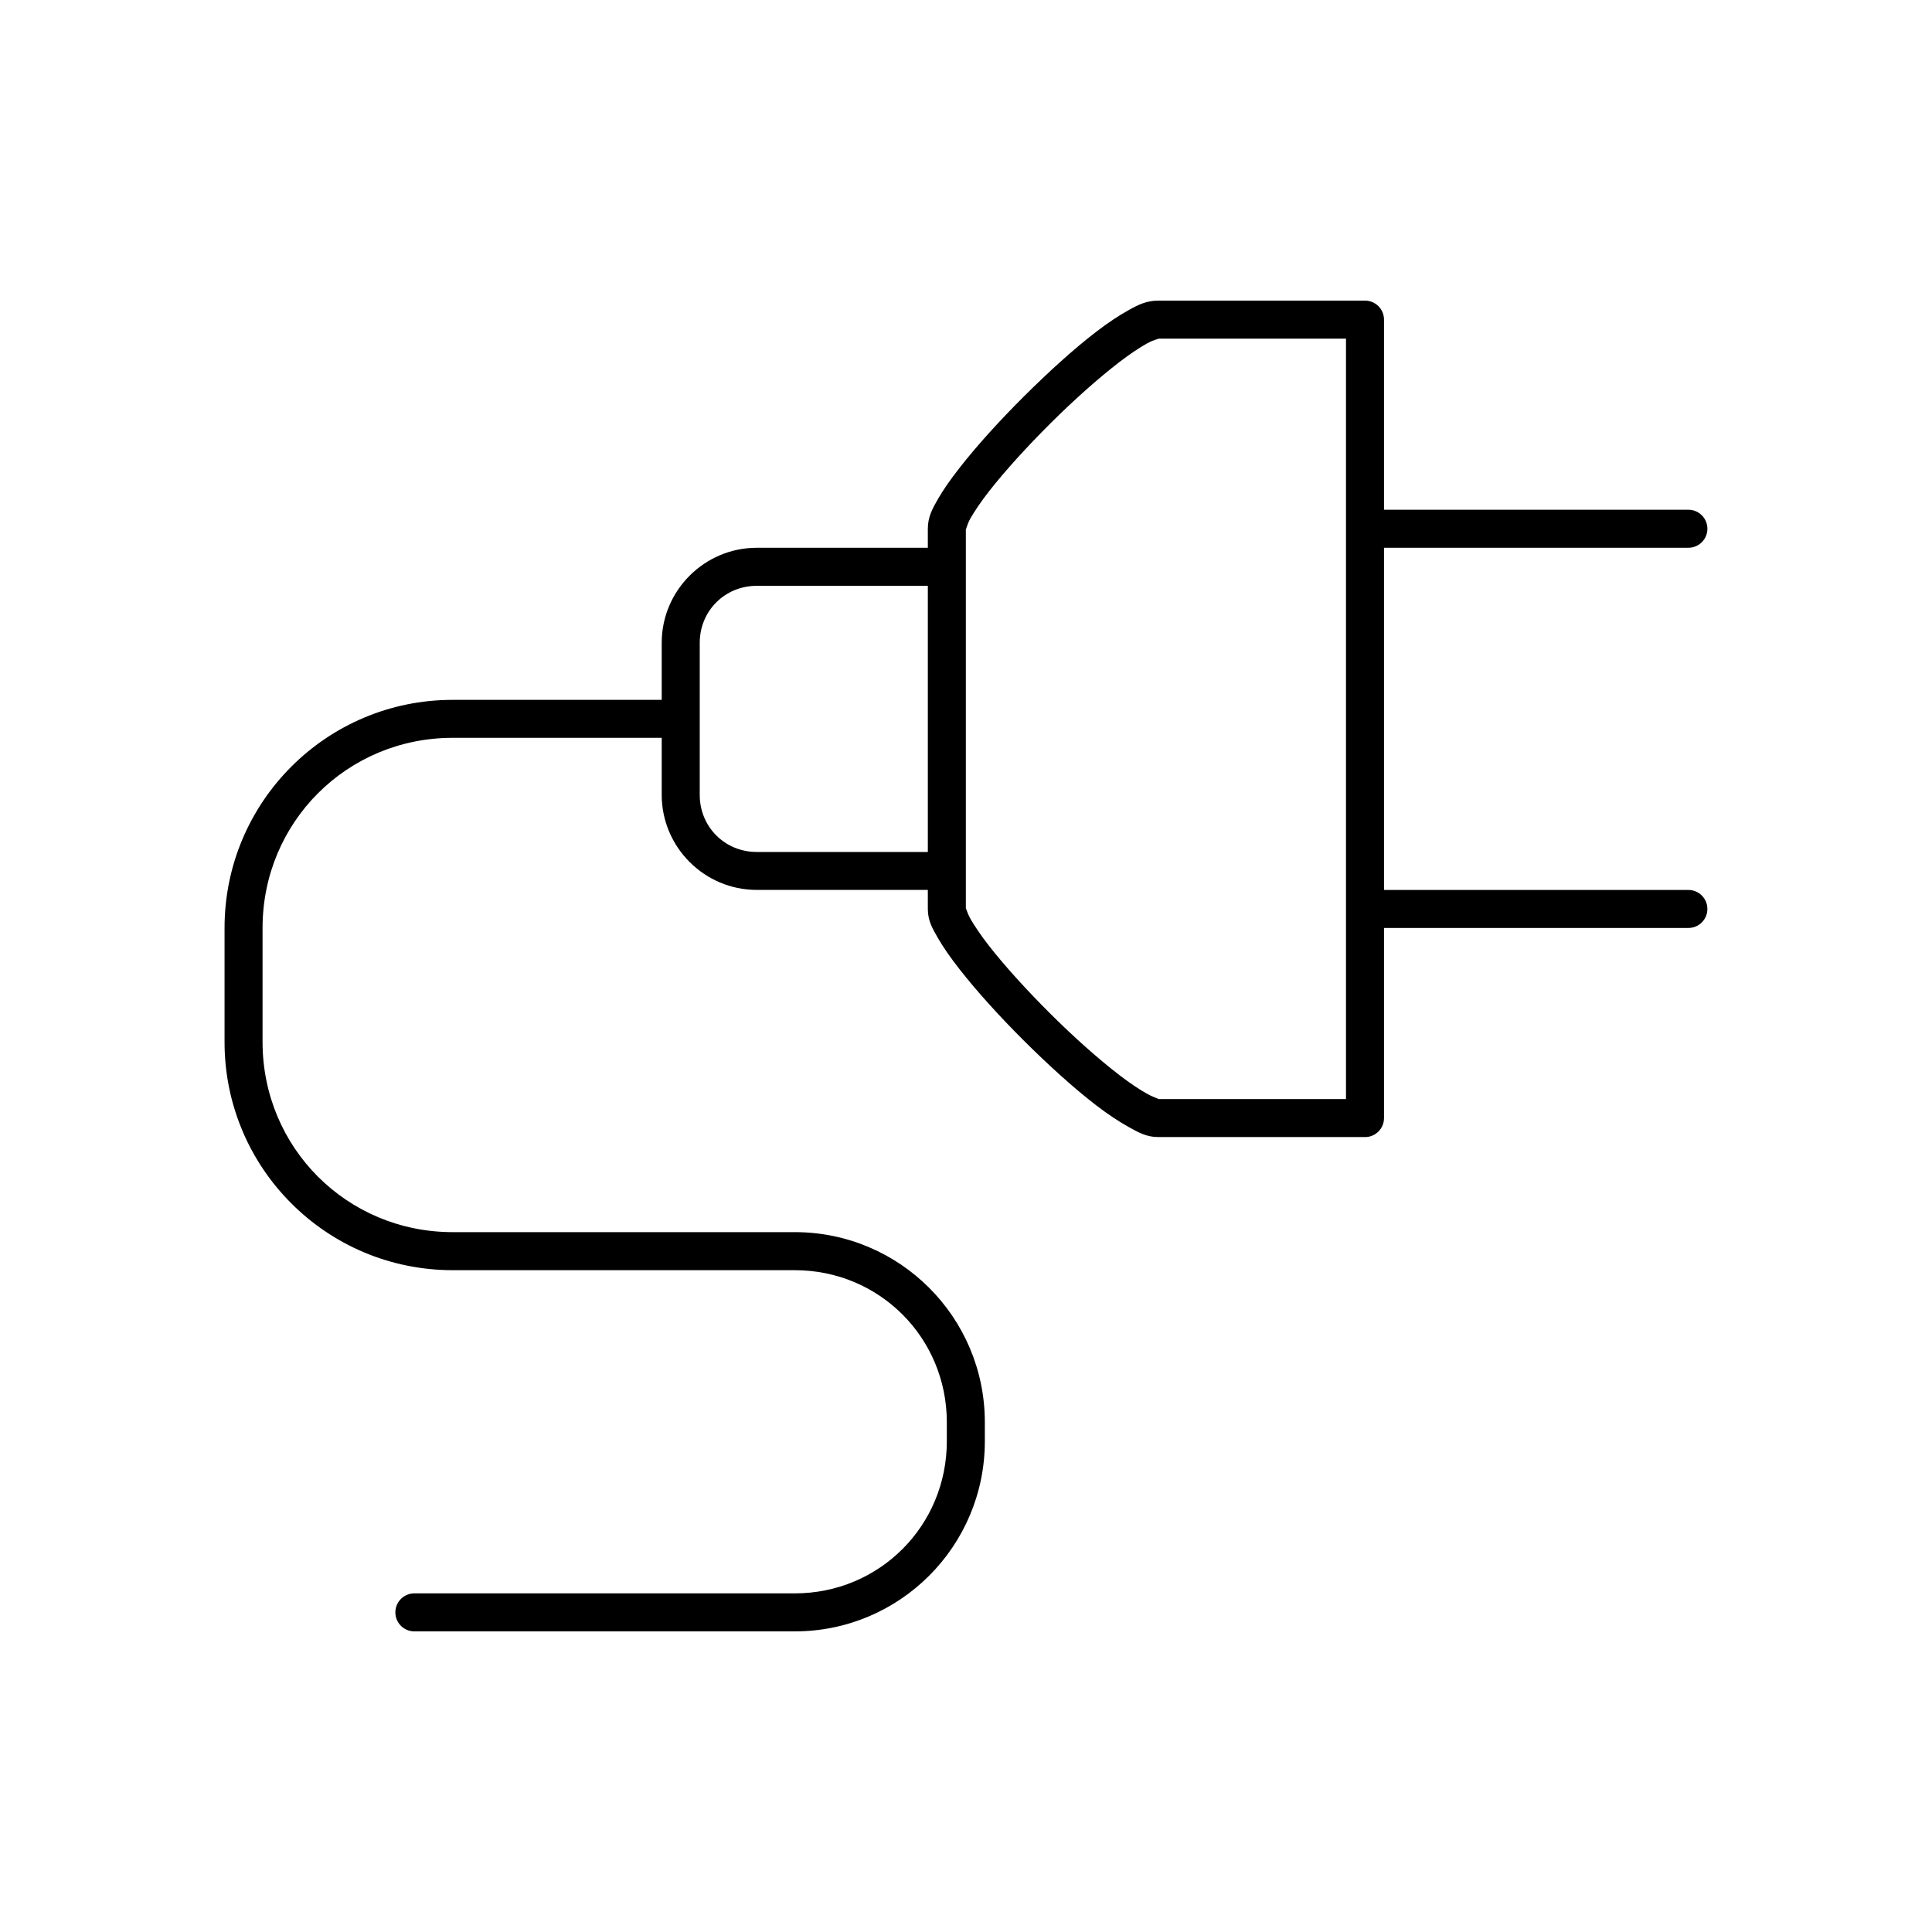 <?xml version="1.0" encoding="UTF-8"?>
<!-- Uploaded to: SVG Repo, www.svgrepo.com, Generator: SVG Repo Mixer Tools -->
<svg fill="#000000" width="800px" height="800px" version="1.1" viewBox="144 144 512 512" xmlns="http://www.w3.org/2000/svg">
 <path d="m450.96 223.67c-3.117 0-5.269 1.07-7.871 2.519-2.598 1.449-5.496 3.363-8.5 5.668-6.012 4.609-12.746 10.738-19.203 17.16-6.457 6.426-12.551 13.141-17.156 19.051-2.305 2.953-4.223 5.664-5.668 8.188-1.445 2.523-2.676 4.719-2.676 7.871v5.039h-45.336c-13.867 0-25.188 11.32-25.188 25.191v15.113h-55.41c-33.398-0.004-60.445 27.047-60.445 60.453v30.23c0 33.406 27.047 60.457 60.445 60.457h90.668c22.41 0 40.297 17.891 40.297 40.305v5.039c0 22.414-17.887 40.305-40.297 40.305h-100.74v-0.004c-1.348-0.016-2.644 0.504-3.606 1.453-0.961 0.945-1.5 2.238-1.5 3.586 0 1.348 0.539 2.641 1.5 3.59 0.961 0.945 2.258 1.469 3.606 1.449h100.74c27.82 0 50.371-22.559 50.371-50.383v-5.039c0-27.824-22.555-50.383-50.371-50.383h-90.668c-27.992 0-50.371-22.383-50.371-50.383v-30.23c0-28 22.379-50.383 50.371-50.383h55.41v15.113c0 13.867 11.32 25.191 25.188 25.191h45.336v5.039c0 3.152 1.23 5.191 2.676 7.715 1.445 2.523 3.363 5.234 5.668 8.188 4.606 5.91 10.703 12.625 17.156 19.051 6.457 6.426 13.191 12.551 19.203 17.16 3.004 2.305 5.902 4.219 8.5 5.668s4.754 2.676 7.871 2.676h54.777v0.008c2.781 0 5.039-2.254 5.039-5.035v-50.383h80.594c1.348 0.02 2.648-0.504 3.606-1.449 0.961-0.949 1.5-2.242 1.5-3.59 0-1.348-0.539-2.637-1.5-3.586-0.957-0.945-2.258-1.469-3.606-1.449h-80.594v-90.688h80.594c1.348 0.02 2.648-0.504 3.609-1.449 0.961-0.949 1.5-2.238 1.5-3.59 0-1.348-0.539-2.641-1.5-3.586-0.961-0.949-2.262-1.469-3.609-1.449h-80.594v-50.383c0-2.781-2.258-5.039-5.039-5.039h-54.777zm0 10.078h49.742v201.52h-49.742c0.438 0-1.059-0.344-2.992-1.418-1.93-1.074-4.492-2.769-7.242-4.879-5.5-4.219-12.047-10.035-18.258-16.215-6.211-6.18-12.145-12.688-16.371-18.105-2.113-2.711-3.805-5.211-4.879-7.086-1.074-1.875-1.258-3.332-1.258-2.676v-100.76c0 0.656 0.184-0.961 1.258-2.832 1.074-1.875 2.766-4.375 4.879-7.086 4.227-5.418 10.16-11.926 16.371-18.105 6.211-6.18 12.758-11.996 18.258-16.215 2.75-2.109 5.309-3.805 7.242-4.879 1.93-1.074 3.43-1.258 2.992-1.258zm-106.41 65.496h45.336v70.535h-45.336c-8.457 0-15.113-6.652-15.113-15.113v-40.305c0-8.461 6.652-15.113 15.113-15.113z"/>
</svg>